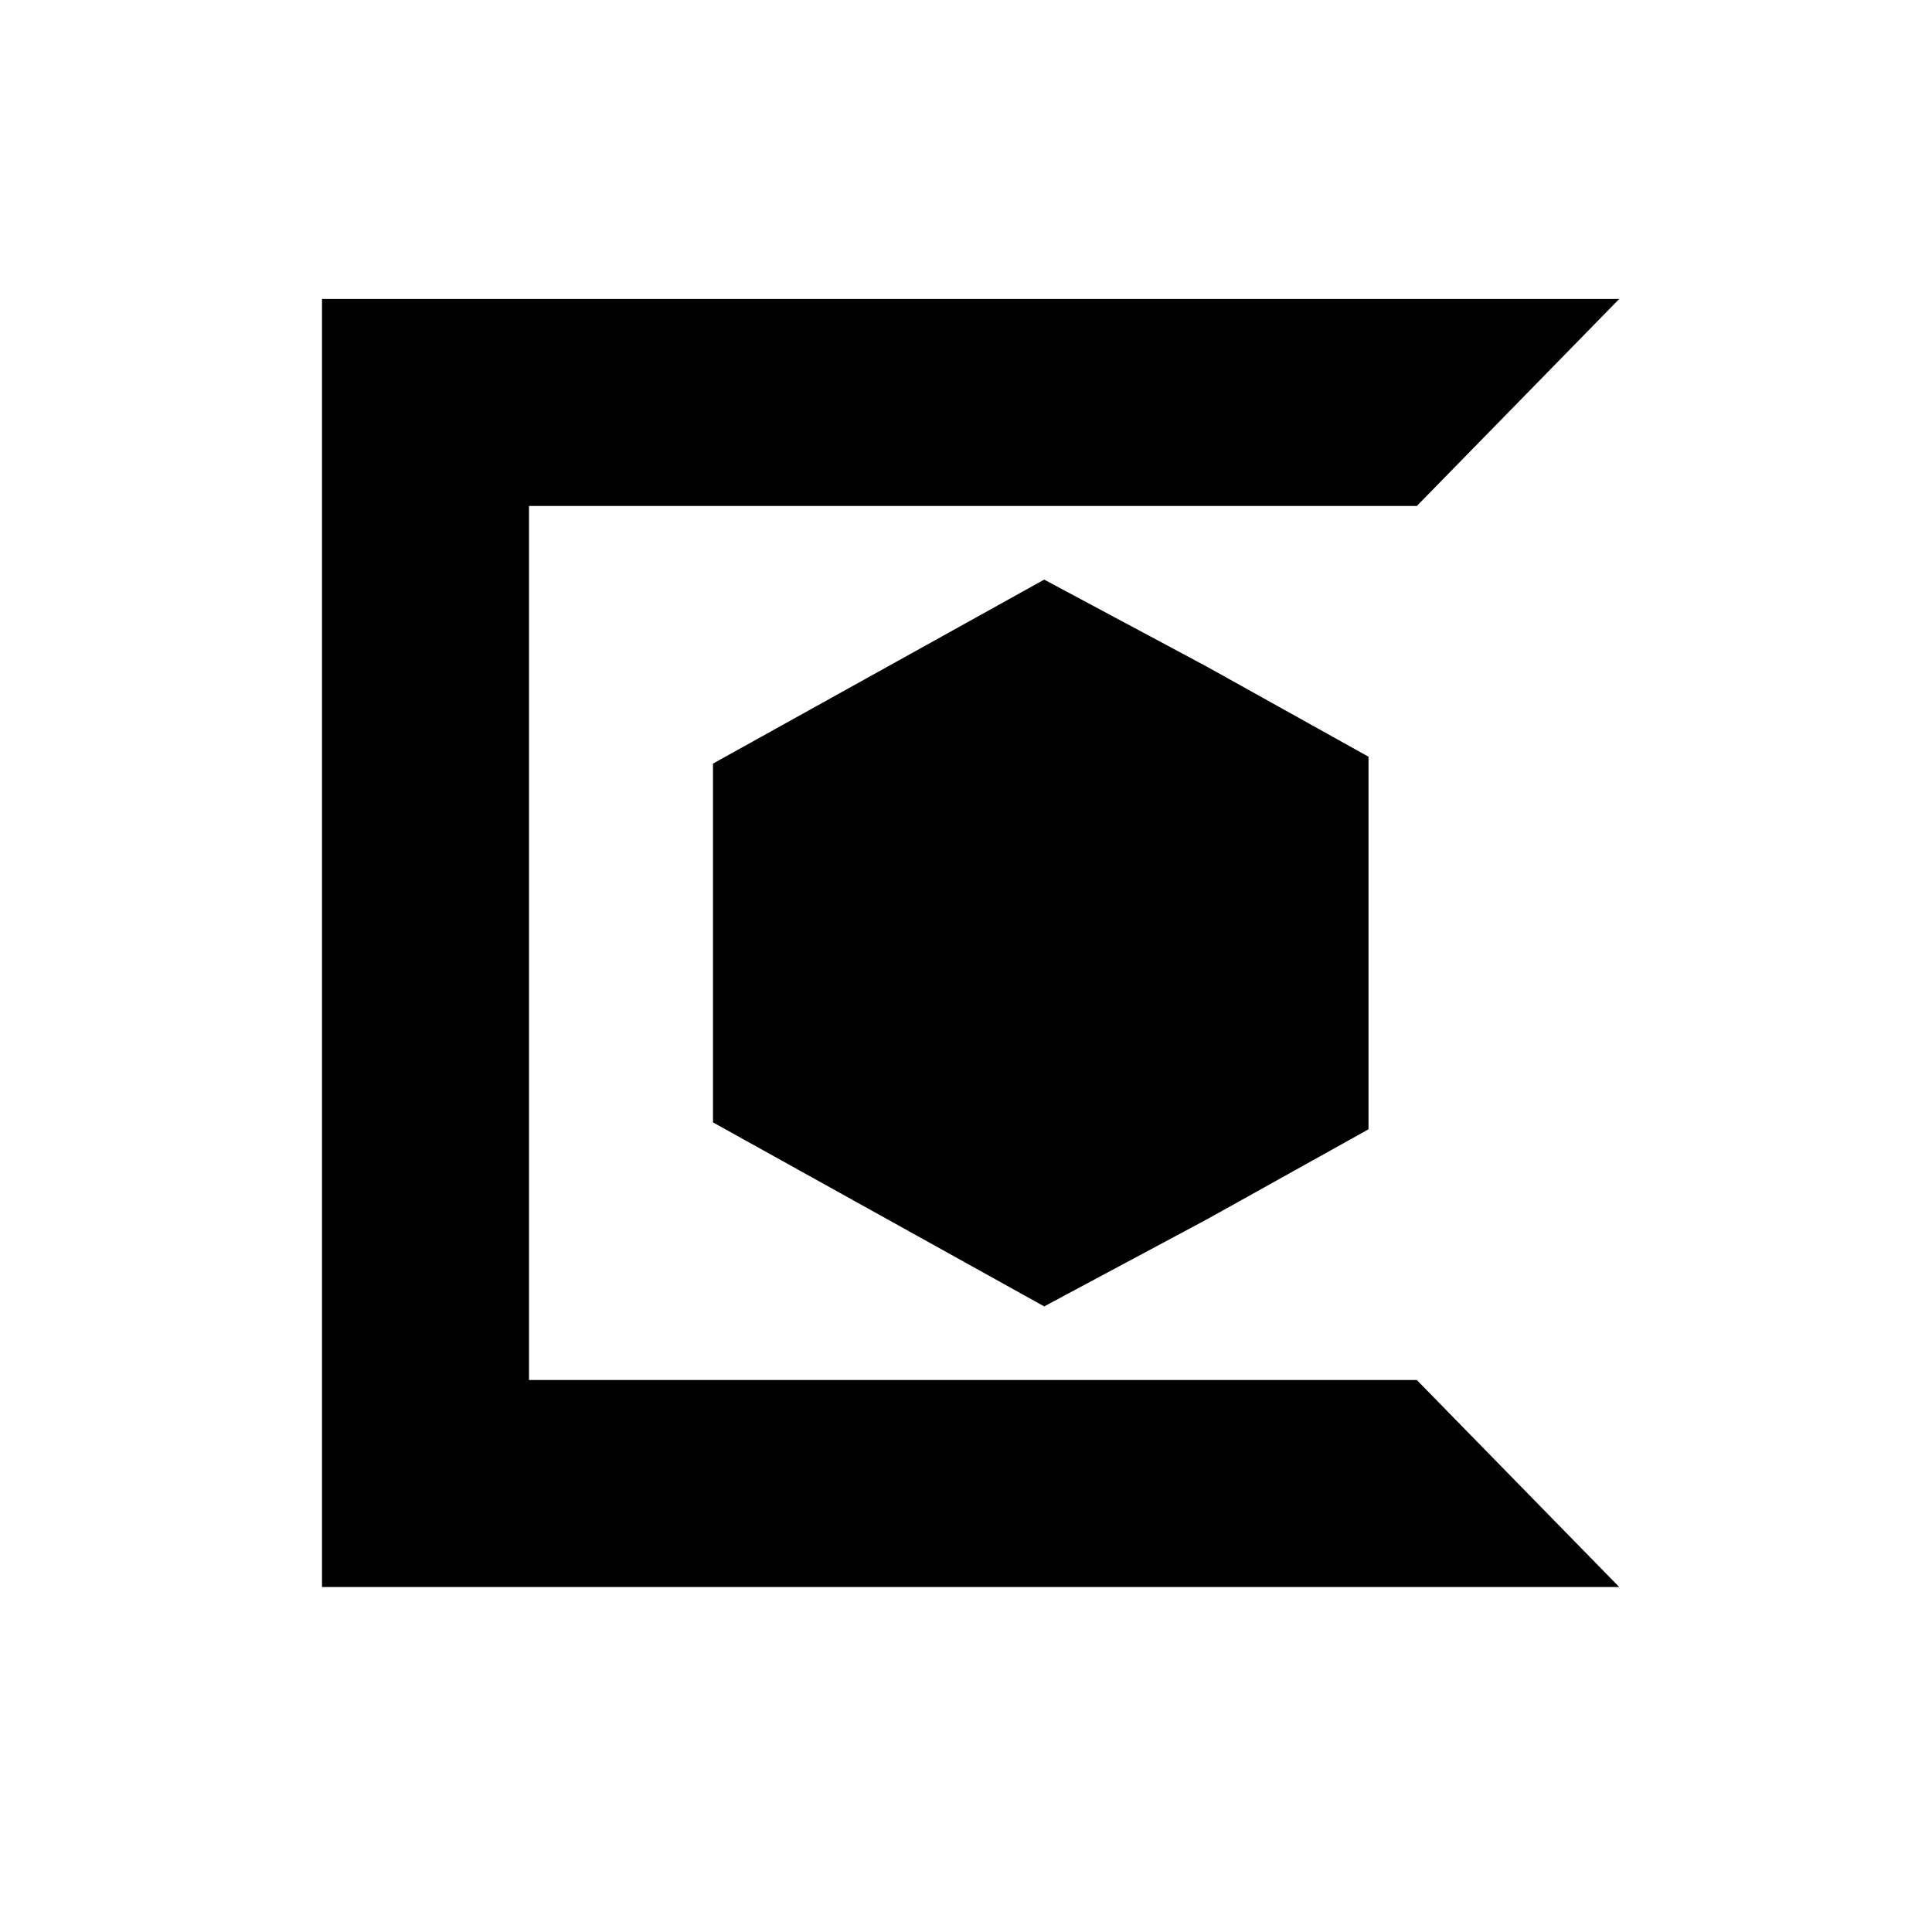 <?xml version="1.0" standalone="no"?>
<!DOCTYPE svg PUBLIC "-//W3C//DTD SVG 20010904//EN"
 "http://www.w3.org/TR/2001/REC-SVG-20010904/DTD/svg10.dtd">
<svg version="1.0" xmlns="http://www.w3.org/2000/svg"
 width="84pt" height="84pt" viewBox="0 0 84 84"
 preserveAspectRatio="xMidYMid meet">
<g transform="translate(0,84) scale(0.1,-0.1)"
fill="#000000" stroke="none">
<path d="M140 430 l0 -280 282 0 282 0 -44 45 -44 45 -193 0 -193 0 0 190 0
190 193 0 193 0 44 45 44 45 -282 0 -282 0 0 -280z"/>
<path d="M382 548 l-72 -40 0 -78 0 -78 72 -40 72 -40 71 38 70 39 0 81 0 81
-70 39 -71 38 -72 -40z"/>
</g>
</svg>
